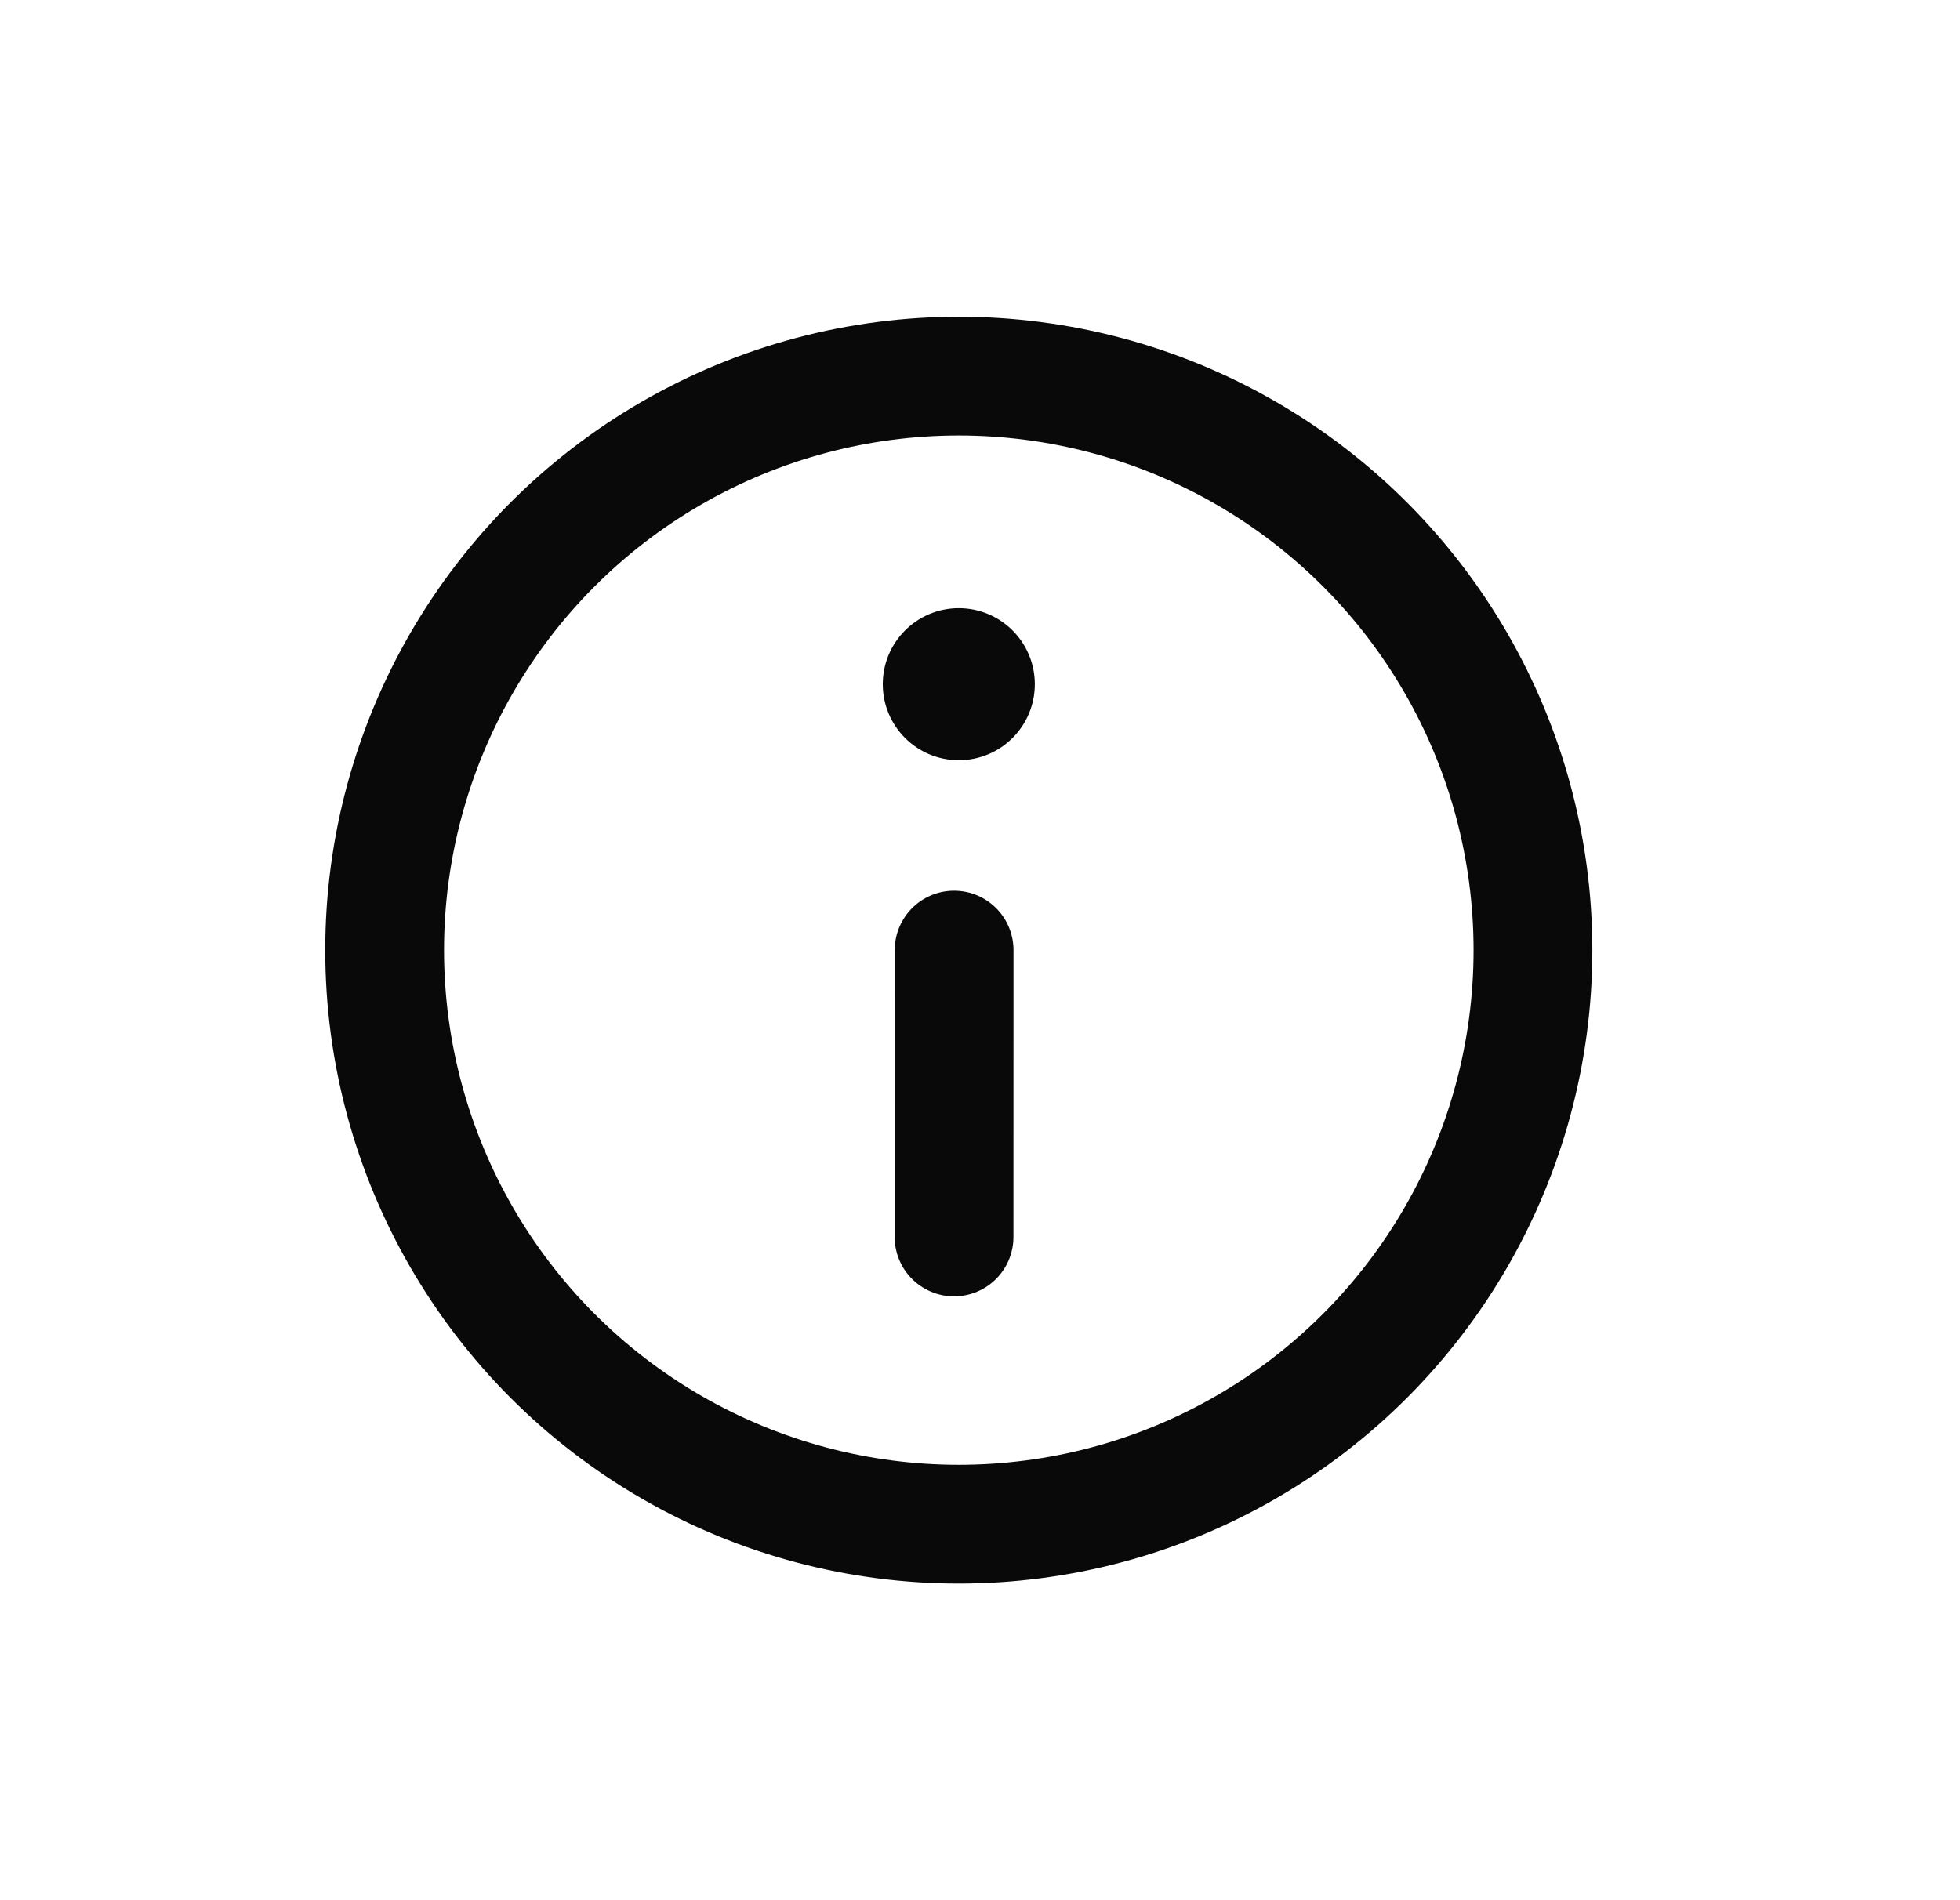 <svg width="33" height="32" viewBox="0 0 33 32" fill="none" xmlns="http://www.w3.org/2000/svg">
<circle cx="16.143" cy="16.001" r="9.667" stroke="#090909" stroke-width="2"/>
<path d="M16.063 20.831L16.064 16" stroke="#090909" stroke-width="2" stroke-linecap="round" stroke-linejoin="round"/>
<circle cx="16.143" cy="11.522" r="1.28" fill="#090909"/>
</svg>

